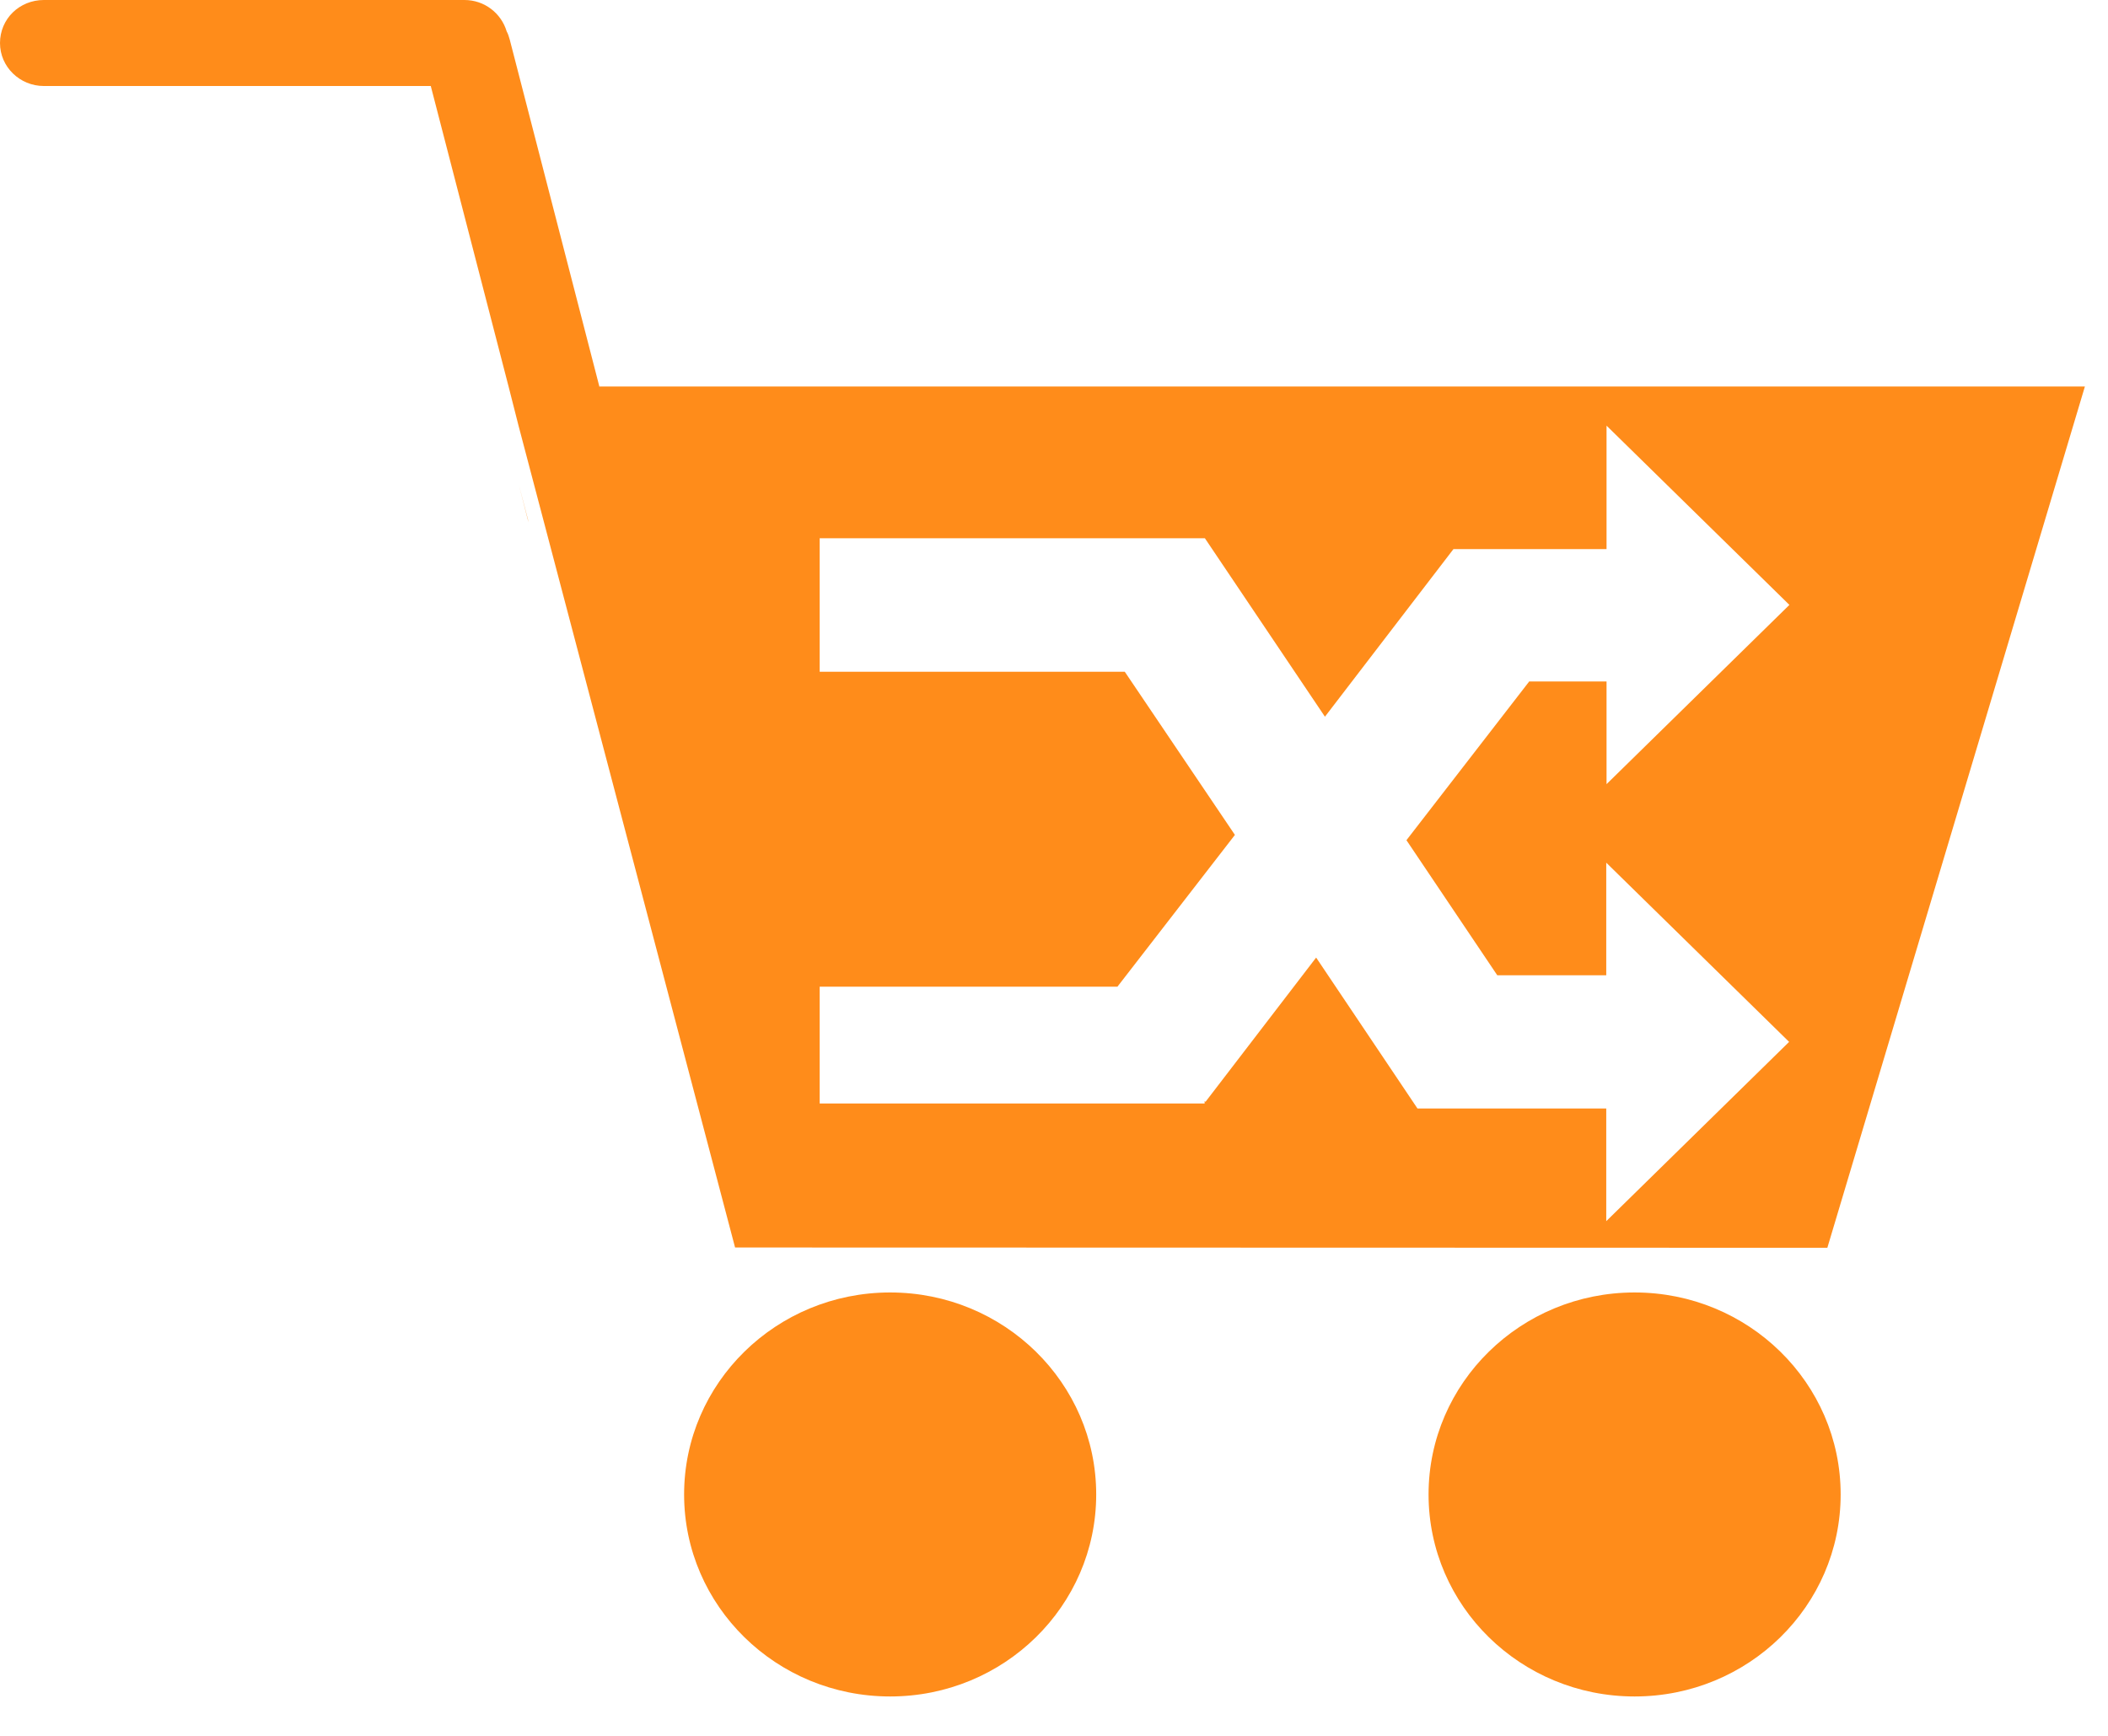 <svg width="51" height="42" viewBox="0 0 51 42" fill="none" xmlns="http://www.w3.org/2000/svg">
<path d="M14.504 9.365L12.333 0.96C12.312 0.886 12.292 0.819 12.258 0.759C12.127 0.322 11.723 0 11.237 0H1.061C0.767 0 0.5 0.114 0.308 0.302C0.116 0.49 0 0.752 0 1.041C0 1.618 0.479 2.081 1.061 2.081H10.422L12.306 9.359L12.545 10.299L17.784 30.184L44.21 30.191L50.441 9.352H14.504V9.365ZM36.992 16.495L34.027 20.329L36.225 23.598H38.861V20.873L43.285 25.209L38.861 29.547V26.821H34.294L31.842 23.169L29.165 26.66L29.144 26.64V26.7H19.831V23.873H27.035L29.877 20.201L27.213 16.254H19.831V13.024H29.151L32.055 17.341L35.164 13.286H38.868V10.299L43.292 14.636L38.868 18.973V16.489H36.992V16.495Z" fill="#FF8C1A"/>
<path d="M21.536 41.047C24.289 41.047 26.521 38.859 26.521 36.159C26.521 33.46 24.289 31.272 21.536 31.272C18.783 31.272 16.551 33.46 16.551 36.159C16.551 38.859 18.783 41.047 21.536 41.047Z" fill="#FF8C1A"/>
<path d="M39.547 41.047C42.3 41.047 44.532 38.859 44.532 36.159C44.532 33.46 42.3 31.272 39.547 31.272C36.794 31.272 34.562 33.46 34.562 36.159C34.562 38.859 36.794 41.047 39.547 41.047Z" fill="#FF8C1A"/>
<path d="M12.792 12.642C12.785 12.615 12.771 12.581 12.764 12.554L12.552 11.722L12.792 12.642Z" fill="#FF8C1A"/>
</svg>
